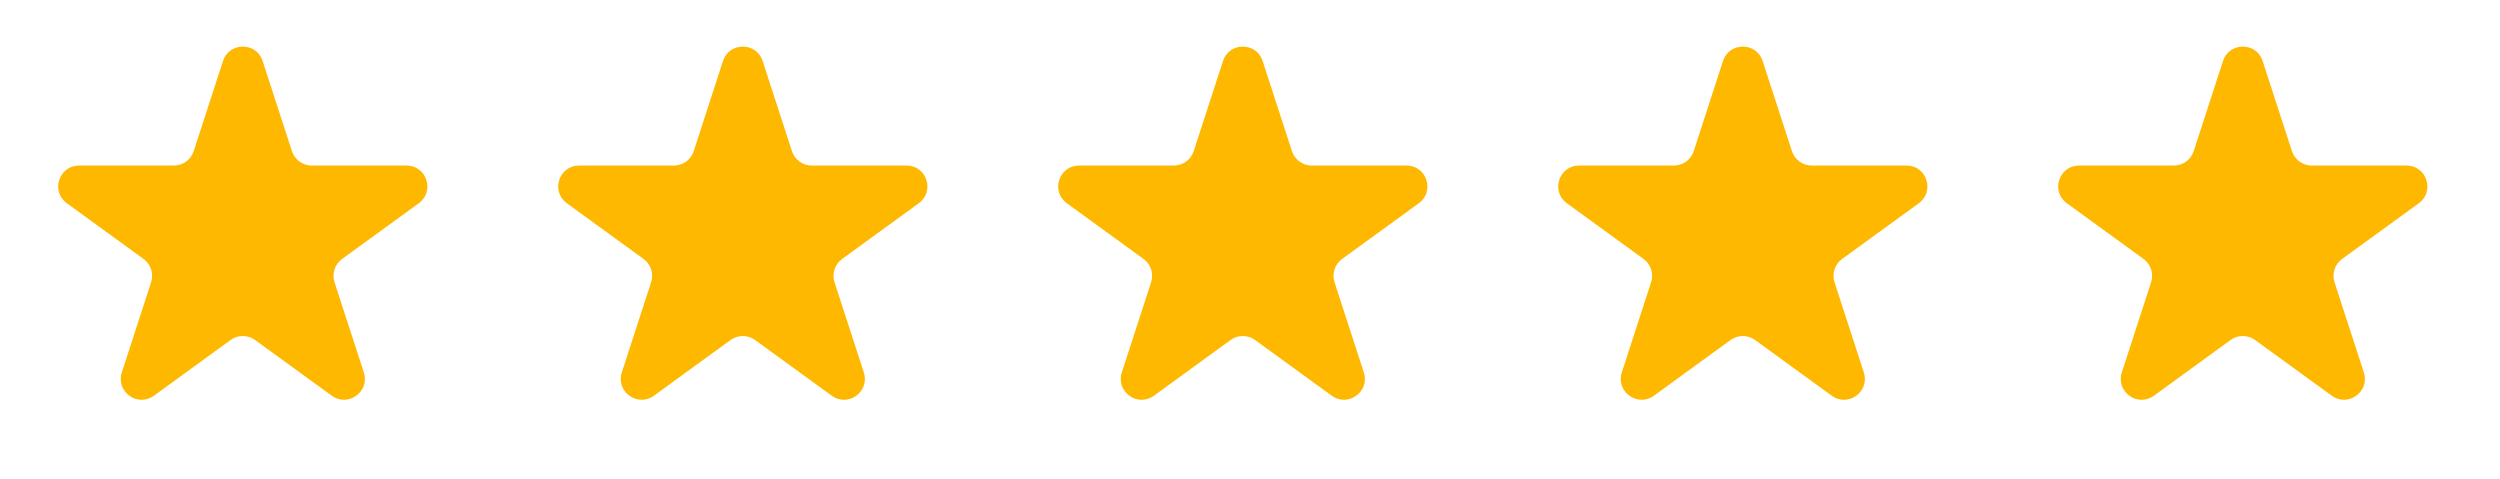 <svg width="120" height="23" viewBox="0 0 120 23" fill="none" xmlns="http://www.w3.org/2000/svg">
<path d="M10.704 2.927C11.004 2.006 12.307 2.006 12.606 2.927L14.013 7.255C14.146 7.667 14.53 7.946 14.964 7.946H19.515C20.483 7.946 20.886 9.186 20.102 9.755L16.421 12.43C16.07 12.685 15.924 13.136 16.057 13.548L17.464 17.877C17.763 18.798 16.709 19.564 15.925 18.995L12.243 16.32C11.893 16.065 11.418 16.065 11.068 16.32L7.386 18.995C6.602 19.564 5.547 18.798 5.847 17.877L7.253 13.548C7.387 13.136 7.24 12.685 6.89 12.43L3.208 9.755C2.424 9.186 2.827 7.946 3.796 7.946H8.347C8.78 7.946 9.164 7.667 9.298 7.255L10.704 2.927Z" fill="#FFB800"/>
<path d="M34.704 2.927C35.004 2.006 36.307 2.006 36.606 2.927L38.013 7.255C38.147 7.667 38.531 7.946 38.964 7.946H43.515C44.483 7.946 44.886 9.186 44.102 9.755L40.421 12.43C40.07 12.685 39.923 13.136 40.057 13.548L41.464 17.877C41.763 18.798 40.709 19.564 39.925 18.995L36.243 16.32C35.893 16.065 35.418 16.065 35.068 16.32L31.386 18.995C30.602 19.564 29.547 18.798 29.847 17.877L31.253 13.548C31.387 13.136 31.24 12.685 30.89 12.43L27.208 9.755C26.424 9.186 26.827 7.946 27.796 7.946H32.347C32.78 7.946 33.164 7.667 33.298 7.255L34.704 2.927Z" fill="#FFB800"/>
<path d="M58.704 2.927C59.004 2.006 60.307 2.006 60.606 2.927L62.013 7.255C62.147 7.667 62.531 7.946 62.964 7.946H67.515C68.484 7.946 68.886 9.186 68.103 9.755L64.421 12.43C64.07 12.685 63.923 13.136 64.057 13.548L65.464 17.877C65.763 18.798 64.709 19.564 63.925 18.995L60.243 16.32C59.893 16.065 59.418 16.065 59.068 16.32L55.386 18.995C54.602 19.564 53.547 18.798 53.847 17.877L55.253 13.548C55.387 13.136 55.24 12.685 54.89 12.43L51.208 9.755C50.424 9.186 50.827 7.946 51.796 7.946H56.347C56.78 7.946 57.164 7.667 57.298 7.255L58.704 2.927Z" fill="#FFB800"/>
<path d="M82.704 2.927C83.004 2.006 84.307 2.006 84.606 2.927L86.013 7.255C86.147 7.667 86.531 7.946 86.964 7.946H91.515C92.484 7.946 92.886 9.186 92.103 9.755L88.421 12.43C88.07 12.685 87.924 13.136 88.057 13.548L89.464 17.877C89.763 18.798 88.709 19.564 87.925 18.995L84.243 16.32C83.893 16.065 83.418 16.065 83.067 16.32L79.386 18.995C78.602 19.564 77.547 18.798 77.847 17.877L79.253 13.548C79.387 13.136 79.24 12.685 78.89 12.43L75.208 9.755C74.424 9.186 74.827 7.946 75.796 7.946H80.347C80.78 7.946 81.164 7.667 81.298 7.255L82.704 2.927Z" fill="#FFB800"/>
<path d="M106.704 2.927C107.004 2.006 108.307 2.006 108.606 2.927L110.013 7.255C110.147 7.667 110.531 7.946 110.964 7.946H115.515C116.483 7.946 116.886 9.186 116.103 9.755L112.421 12.43C112.07 12.685 111.924 13.136 112.057 13.548L113.464 17.877C113.763 18.798 112.709 19.564 111.925 18.995L108.243 16.32C107.893 16.065 107.418 16.065 107.067 16.32L103.386 18.995C102.602 19.564 101.547 18.798 101.847 17.877L103.253 13.548C103.387 13.136 103.24 12.685 102.89 12.43L99.208 9.755C98.424 9.186 98.827 7.946 99.796 7.946H104.347C104.78 7.946 105.164 7.667 105.298 7.255L106.704 2.927Z" fill="#FFB800"/>
</svg>
